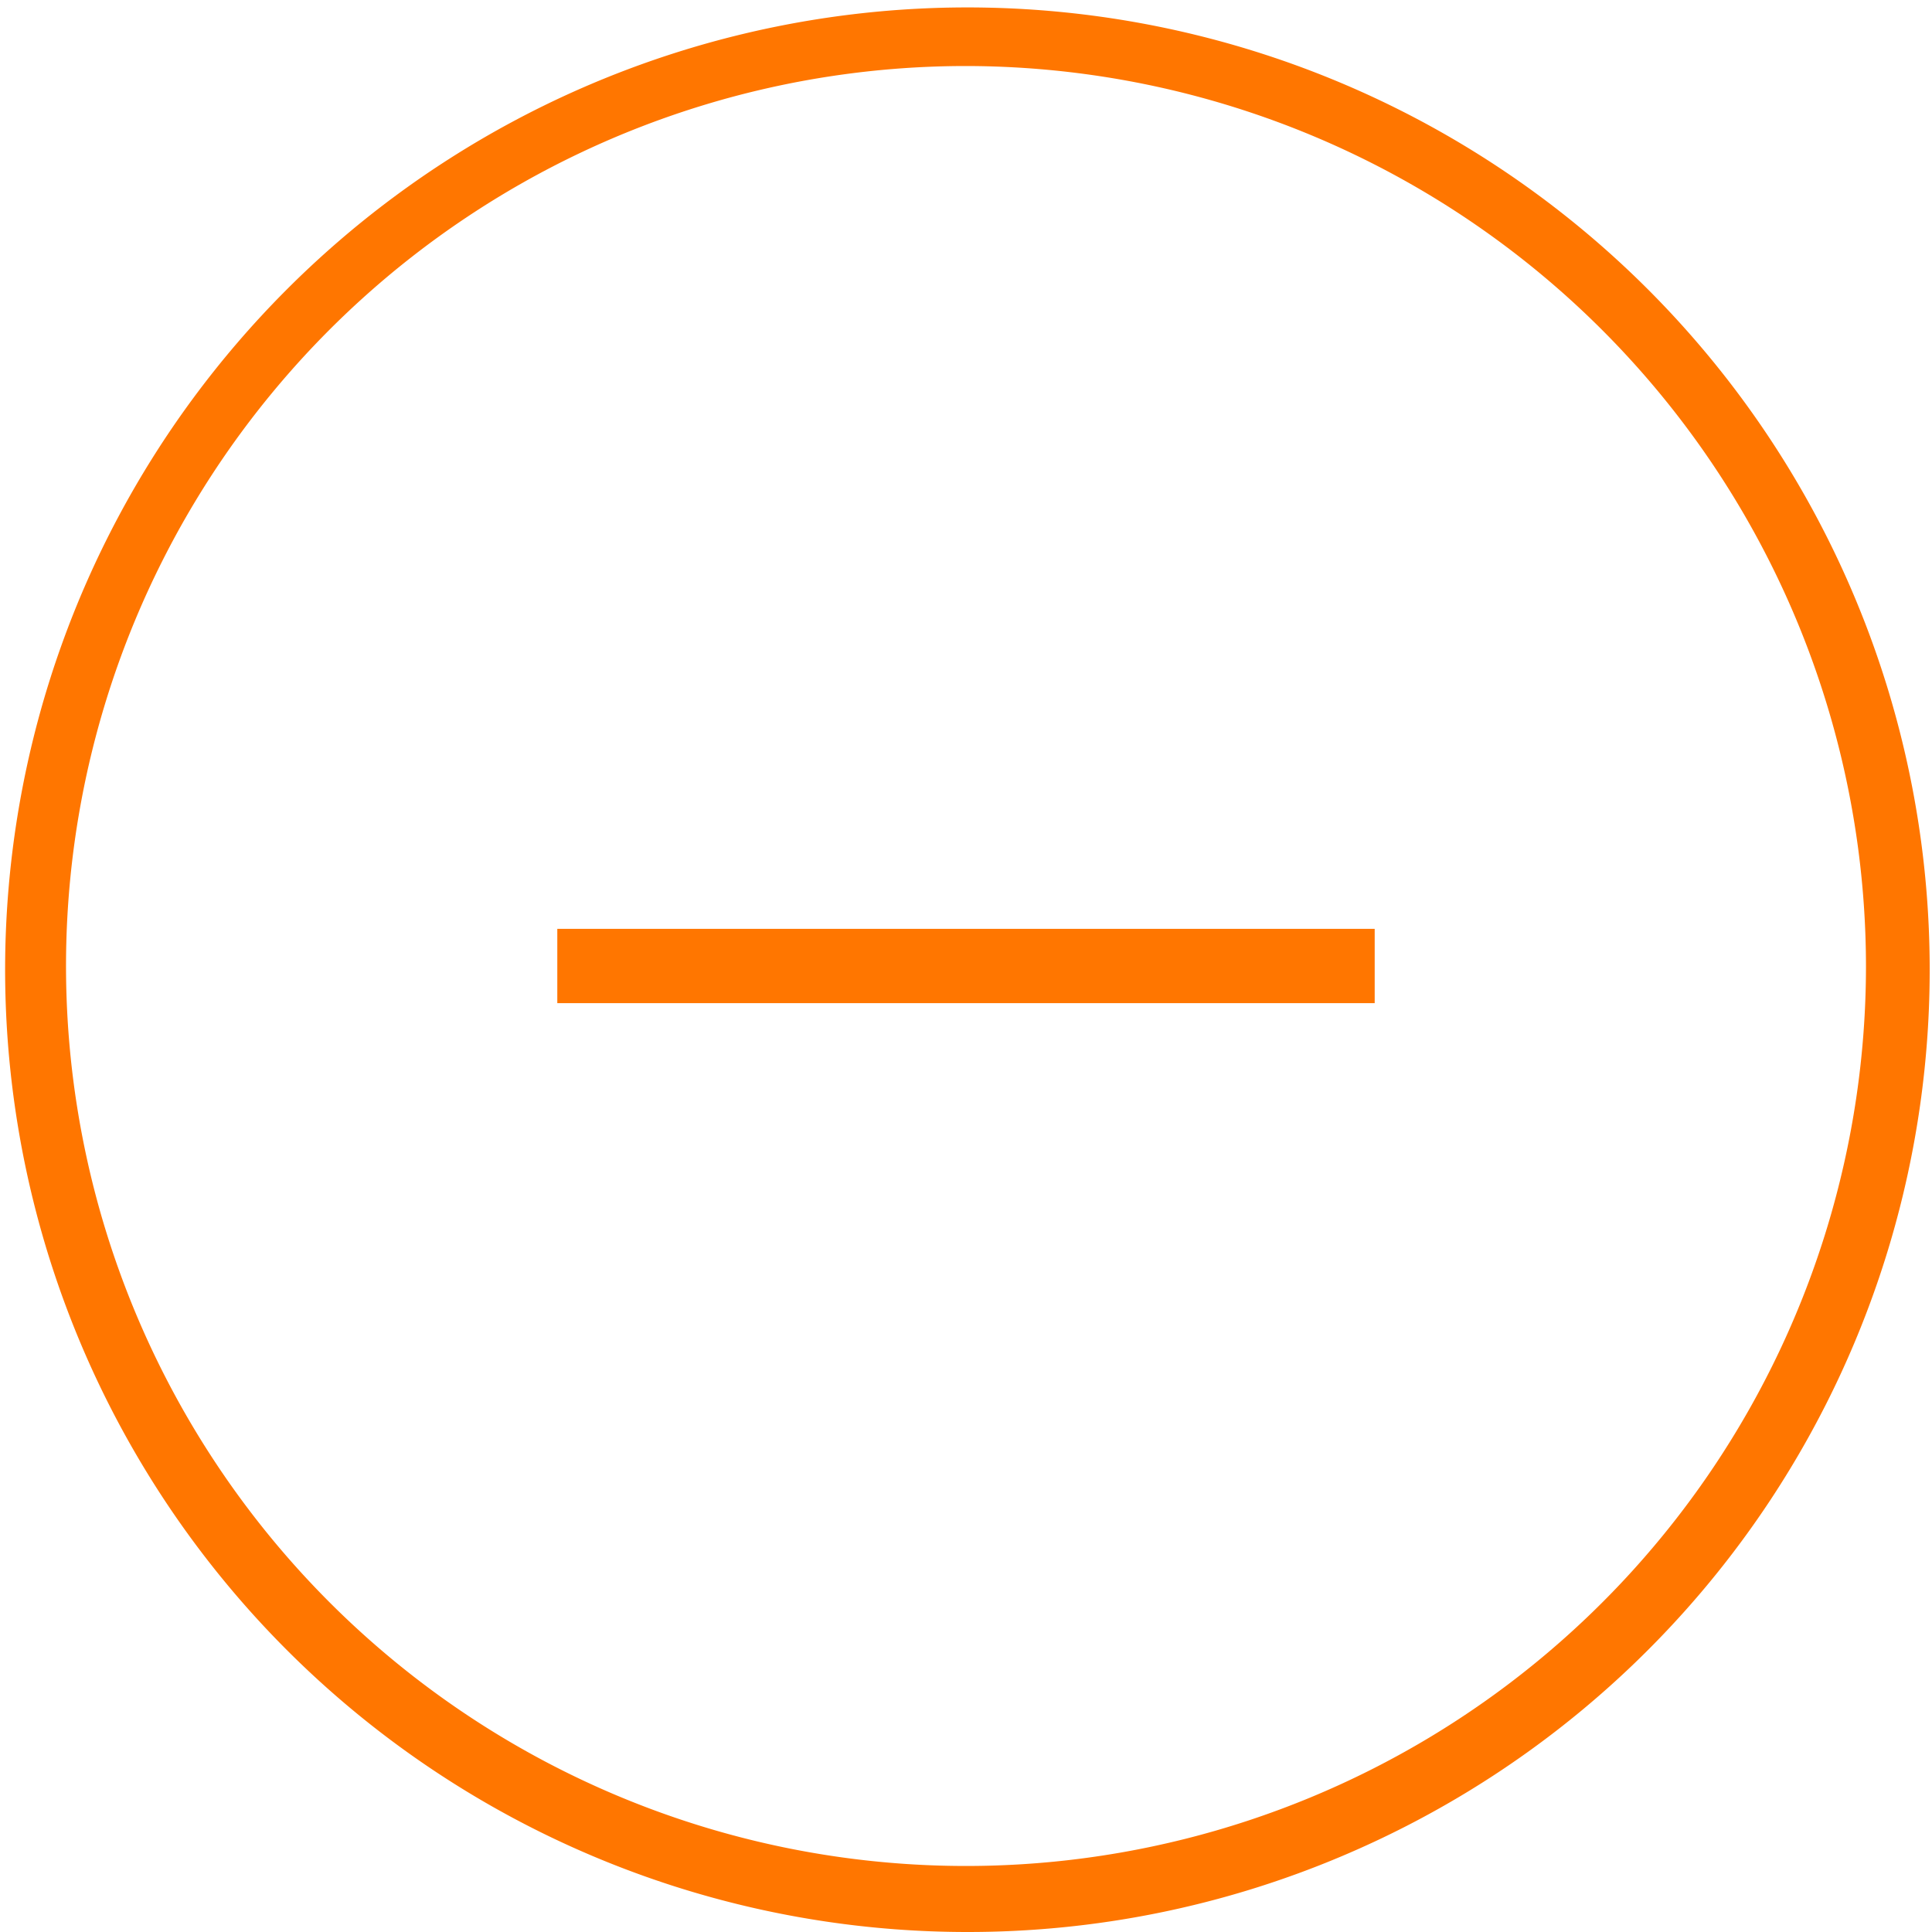 <svg xmlns="http://www.w3.org/2000/svg" width="104" height="104" viewBox="0 0 104 104"><defs><style>.a{fill:#ff7600;}</style></defs><g transform="translate(-73 -73)"><path class="a" d="M125,177a51.8,51.8,0,1,1,20.243-4.087A51.645,51.645,0,0,1,125,177Zm0-100.446A48.446,48.446,0,1,0,173.446,125,48.5,48.5,0,0,0,125,76.554Z"/><rect class="a" width="44" height="4" transform="translate(103 123)"/></g></svg>